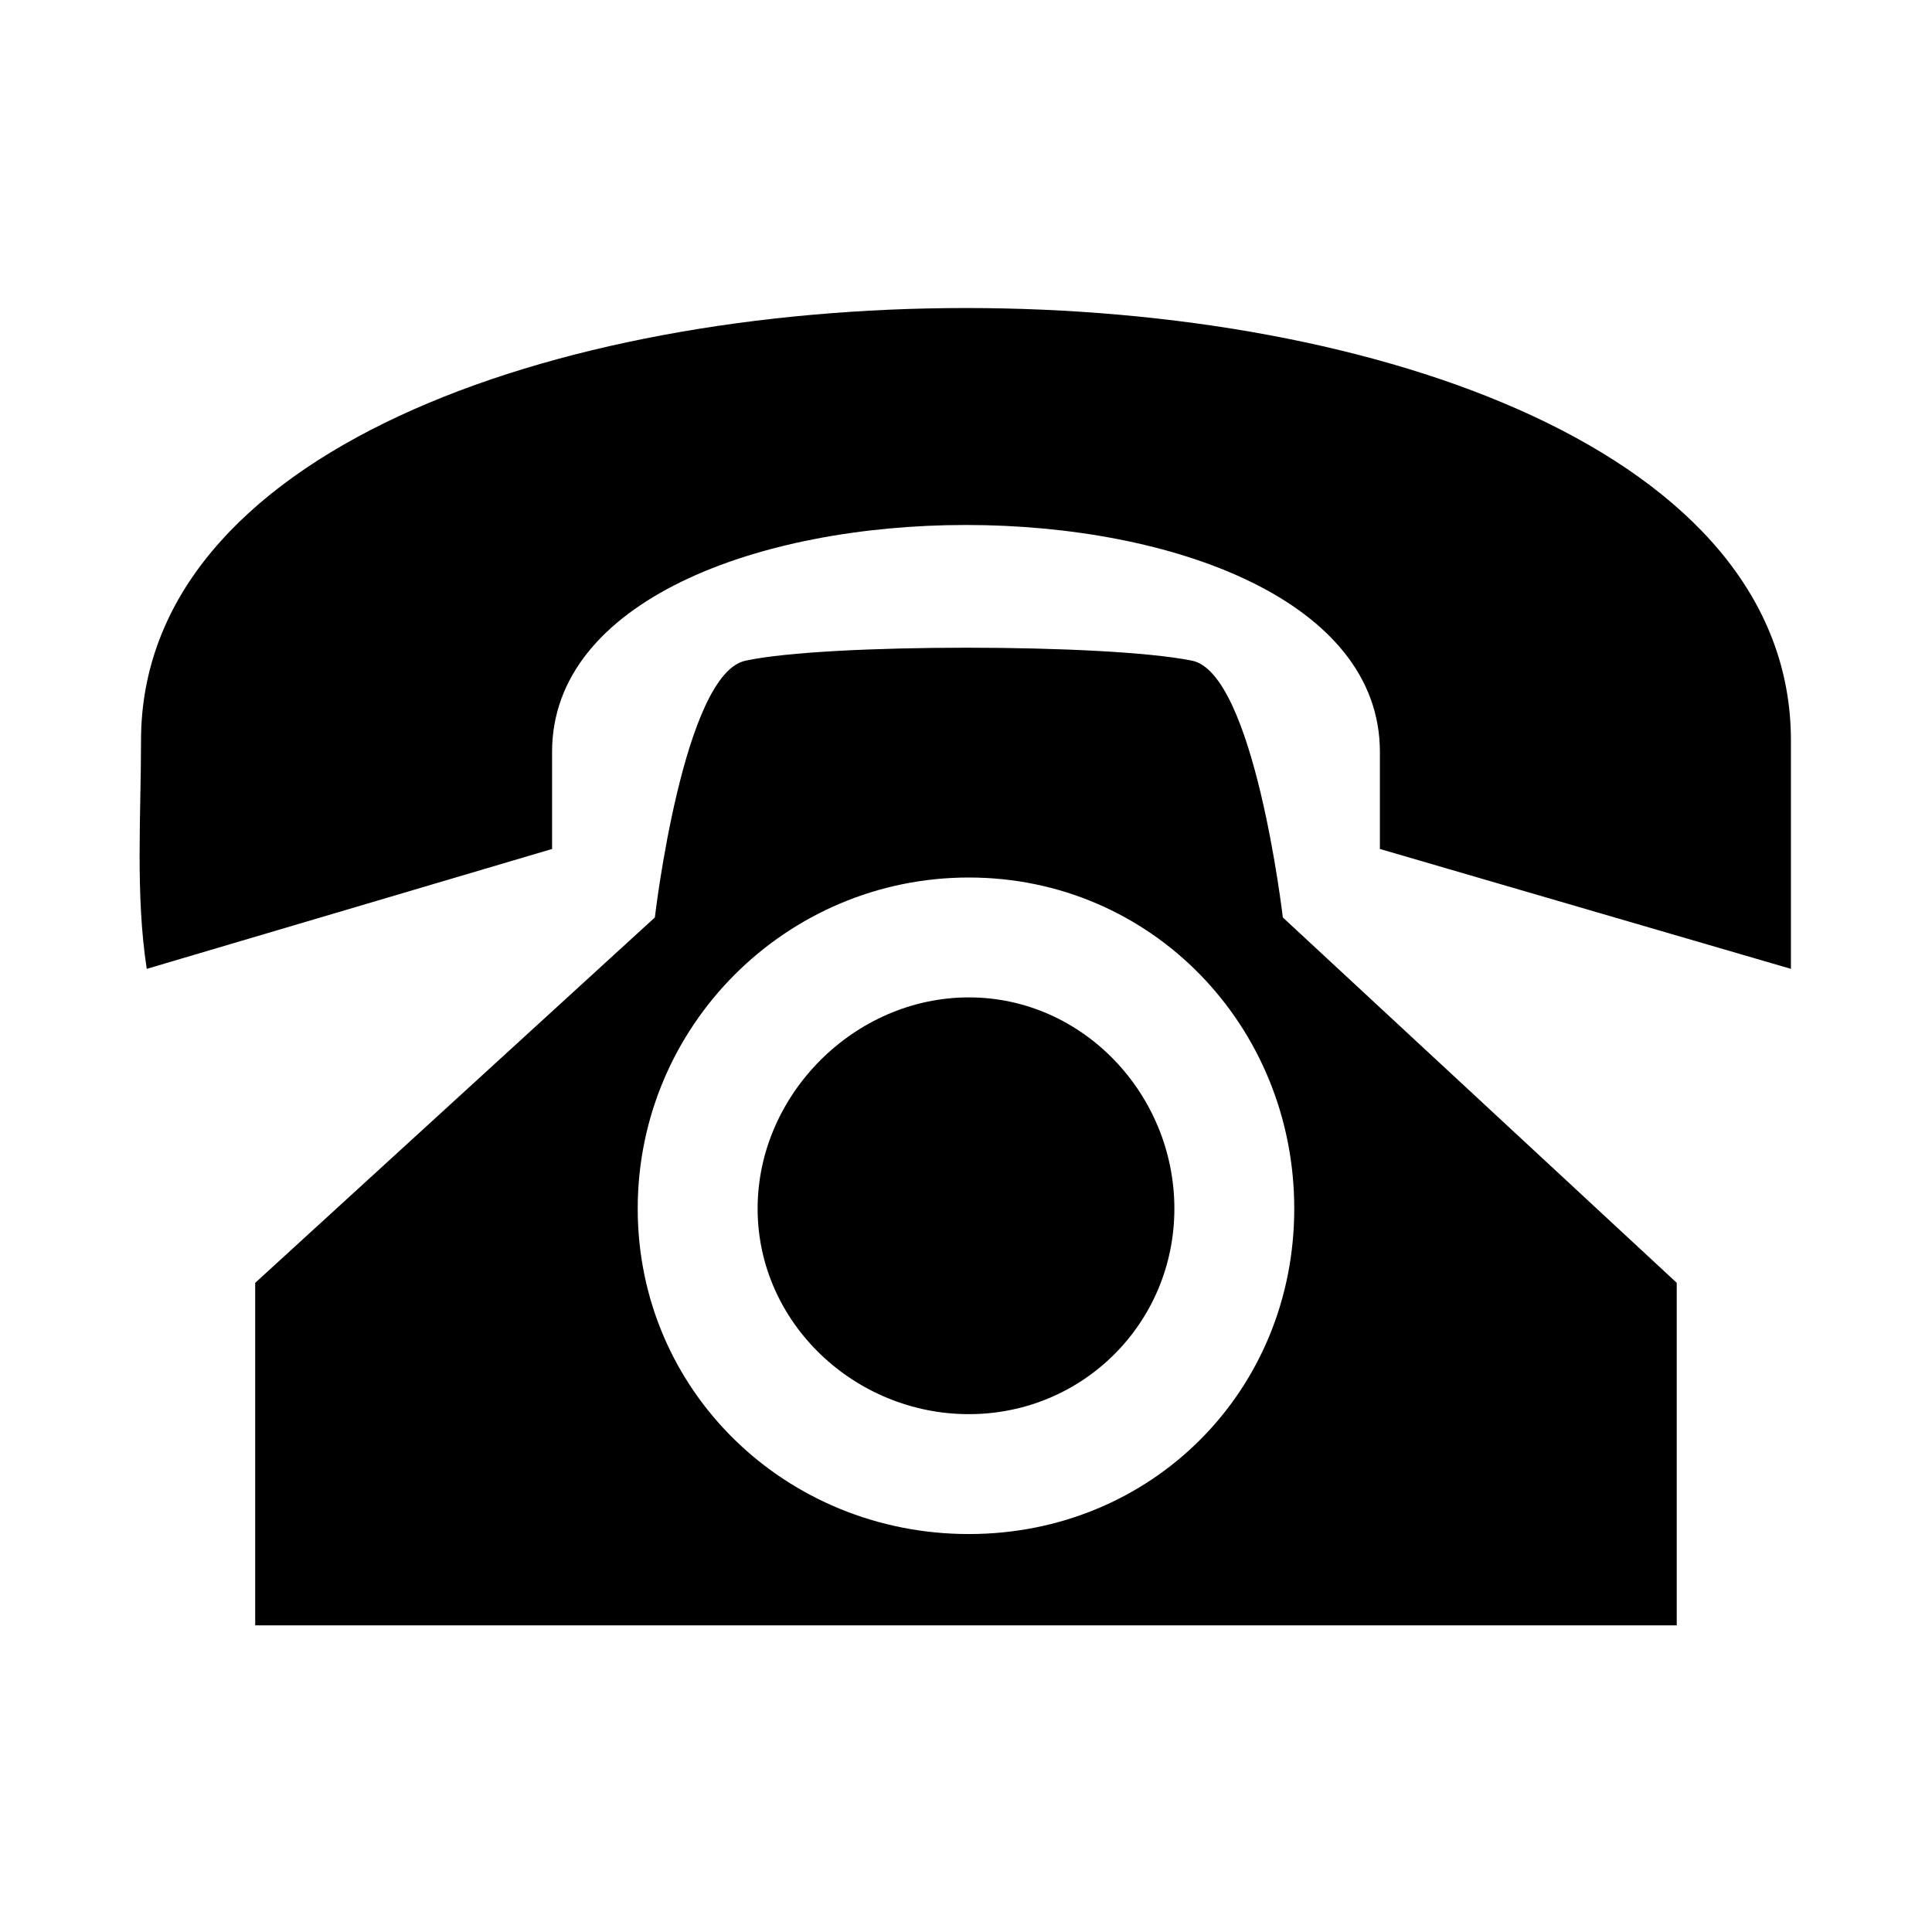 <?xml version="1.0" encoding="UTF-8"?>
<!-- The Best Svg Icon site in the world: iconSvg.co, Visit us! https://iconsvg.co -->
<svg fill="#000000" width="800px" height="800px" version="1.1" viewBox="144 144 512 512" xmlns="http://www.w3.org/2000/svg">
 <path d="m486.99 464.3c0 48.414-37.824 86.238-86.238 86.238-48.414 0-87.75-37.824-87.75-86.238s39.336-87.75 87.75-87.75c48.414 0 86.238 39.336 86.238 87.75zm22.695-95.316 108.93 31.773v-13.617-46.902c0-152.81-437.24-152.81-437.24 0 0 19.668-1.512 40.848 1.512 60.52l107.42-31.773v-25.719c0-80.188 219.38-80.188 219.38 0zm-108.93 149.78c30.258 0 54.465-24.207 54.465-54.465s-24.207-55.98-54.465-55.98c-30.258 0-55.98 25.719-55.98 55.98 0 30.258 25.719 54.465 55.98 54.465zm59.004-199.71c-22.695-4.539-96.828-4.539-118.01 0-16.641 3.027-24.207 68.082-24.207 68.082l-105.91 96.828v90.777h376.72v-90.777l-104.39-96.828s-7.566-65.055-24.207-68.082z" fill-rule="evenodd"/>
</svg>